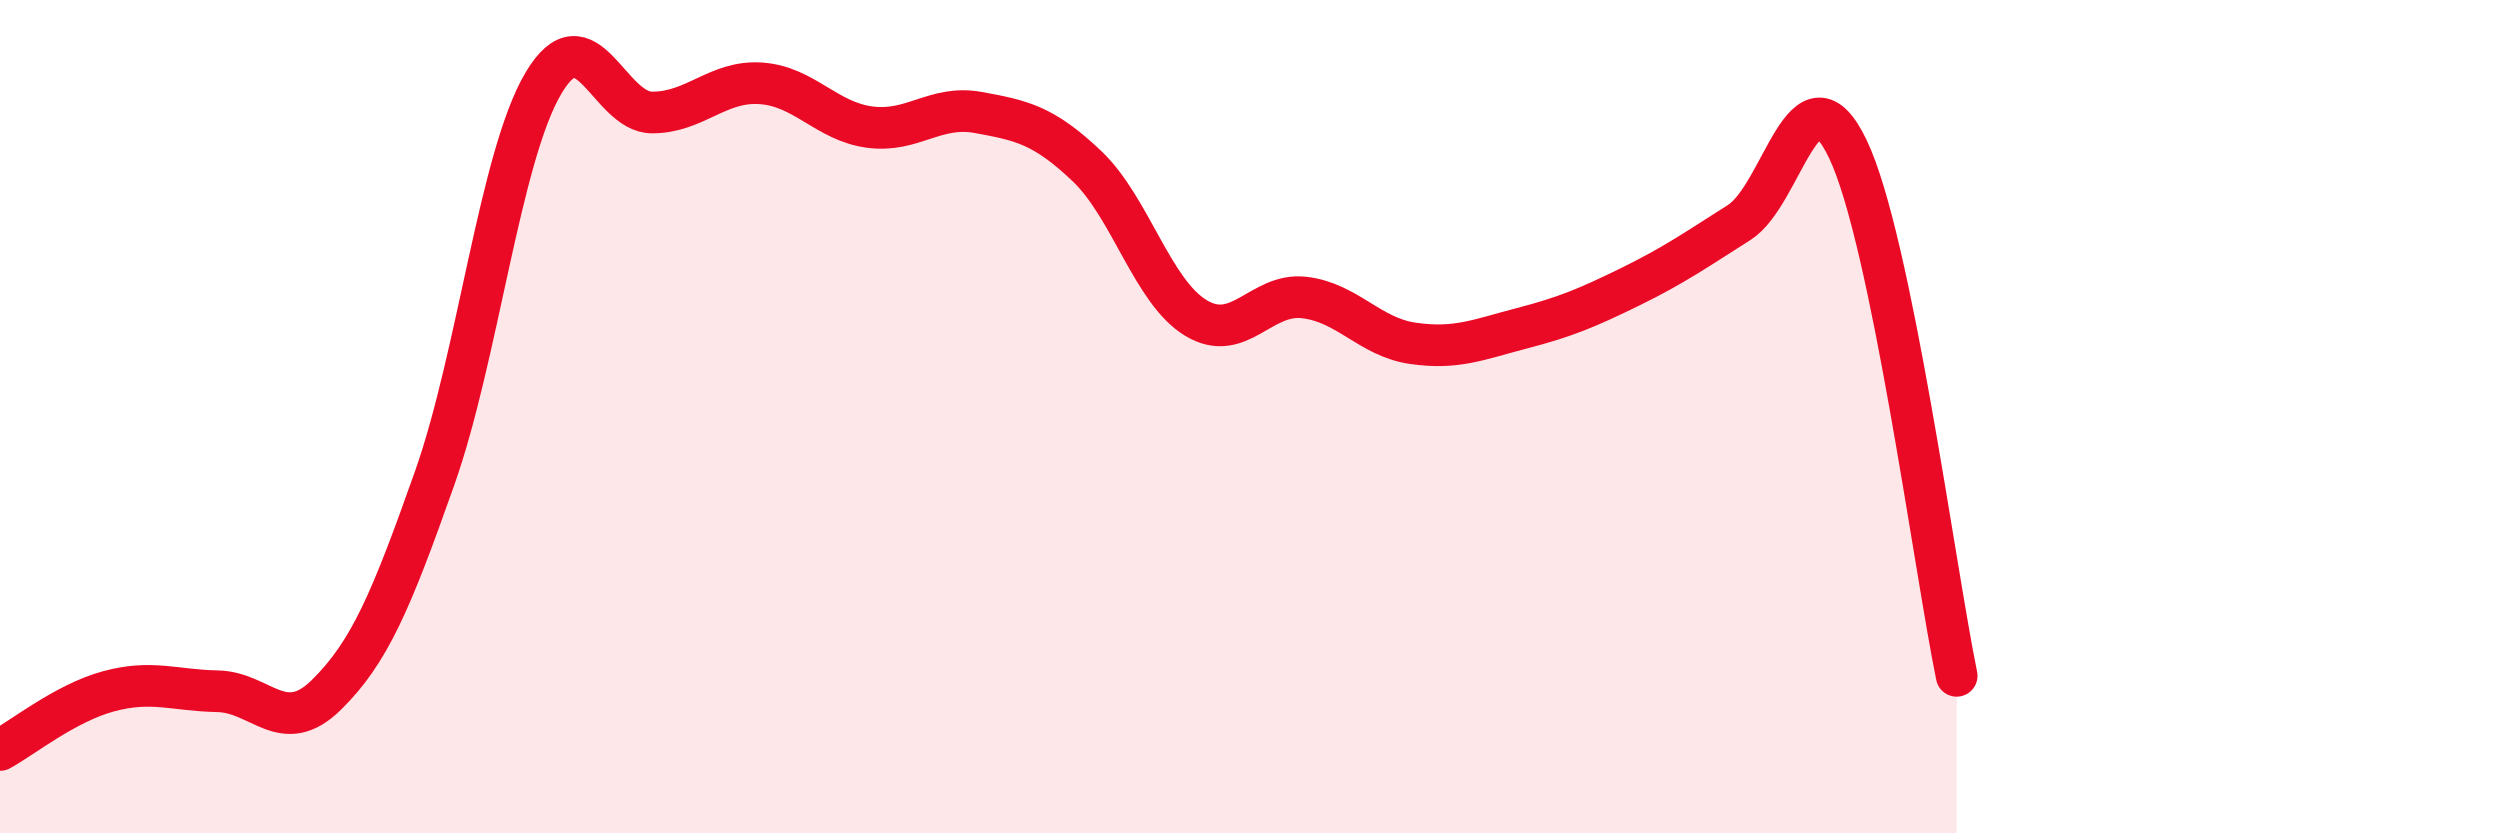 
    <svg width="60" height="20" viewBox="0 0 60 20" xmlns="http://www.w3.org/2000/svg">
      <path
        d="M 0,18 C 0.52,17.72 1.57,16.87 2.61,16.59 C 3.65,16.31 4.18,16.57 5.22,16.59 C 6.26,16.61 6.79,17.7 7.83,16.68 C 8.87,15.66 9.39,14.42 10.43,11.48 C 11.47,8.54 12,3.76 13.04,2 C 14.08,0.24 14.61,2.7 15.65,2.7 C 16.69,2.7 17.22,1.93 18.26,2 C 19.3,2.07 19.83,2.91 20.87,3.05 C 21.91,3.19 22.44,2.51 23.48,2.7 C 24.52,2.89 25.05,3 26.09,3.99 C 27.13,4.98 27.66,7 28.7,7.63 C 29.74,8.26 30.26,7.02 31.3,7.14 C 32.34,7.26 32.87,8.09 33.91,8.24 C 34.95,8.39 35.48,8.15 36.52,7.88 C 37.56,7.61 38.09,7.39 39.13,6.88 C 40.17,6.37 40.7,6 41.74,5.34 C 42.78,4.68 43.31,1.4 44.35,3.58 C 45.39,5.76 46.44,13.69 46.96,16.22L46.96 20L0 20Z"
        fill="#EB0A25"
        opacity="0.1"
        stroke-linecap="round"
        stroke-linejoin="round"
      />
      <path
        d="M 0,18 C 0.52,17.72 1.57,16.87 2.61,16.59 C 3.65,16.31 4.18,16.57 5.22,16.59 C 6.26,16.61 6.79,17.7 7.83,16.68 C 8.87,15.66 9.39,14.42 10.43,11.48 C 11.47,8.54 12,3.76 13.04,2 C 14.08,0.24 14.61,2.7 15.65,2.7 C 16.69,2.7 17.22,1.93 18.26,2 C 19.3,2.07 19.83,2.91 20.87,3.05 C 21.91,3.19 22.44,2.51 23.48,2.7 C 24.52,2.89 25.05,3 26.09,3.99 C 27.13,4.98 27.66,7 28.7,7.63 C 29.74,8.26 30.26,7.02 31.3,7.14 C 32.34,7.26 32.87,8.09 33.91,8.24 C 34.95,8.39 35.48,8.15 36.52,7.88 C 37.56,7.61 38.09,7.39 39.13,6.88 C 40.17,6.37 40.7,6 41.74,5.34 C 42.78,4.68 43.31,1.4 44.35,3.58 C 45.39,5.76 46.44,13.69 46.96,16.22"
        stroke="#EB0A25"
        stroke-width="1"
        fill="none"
        stroke-linecap="round"
        stroke-linejoin="round"
      />
    </svg>
  